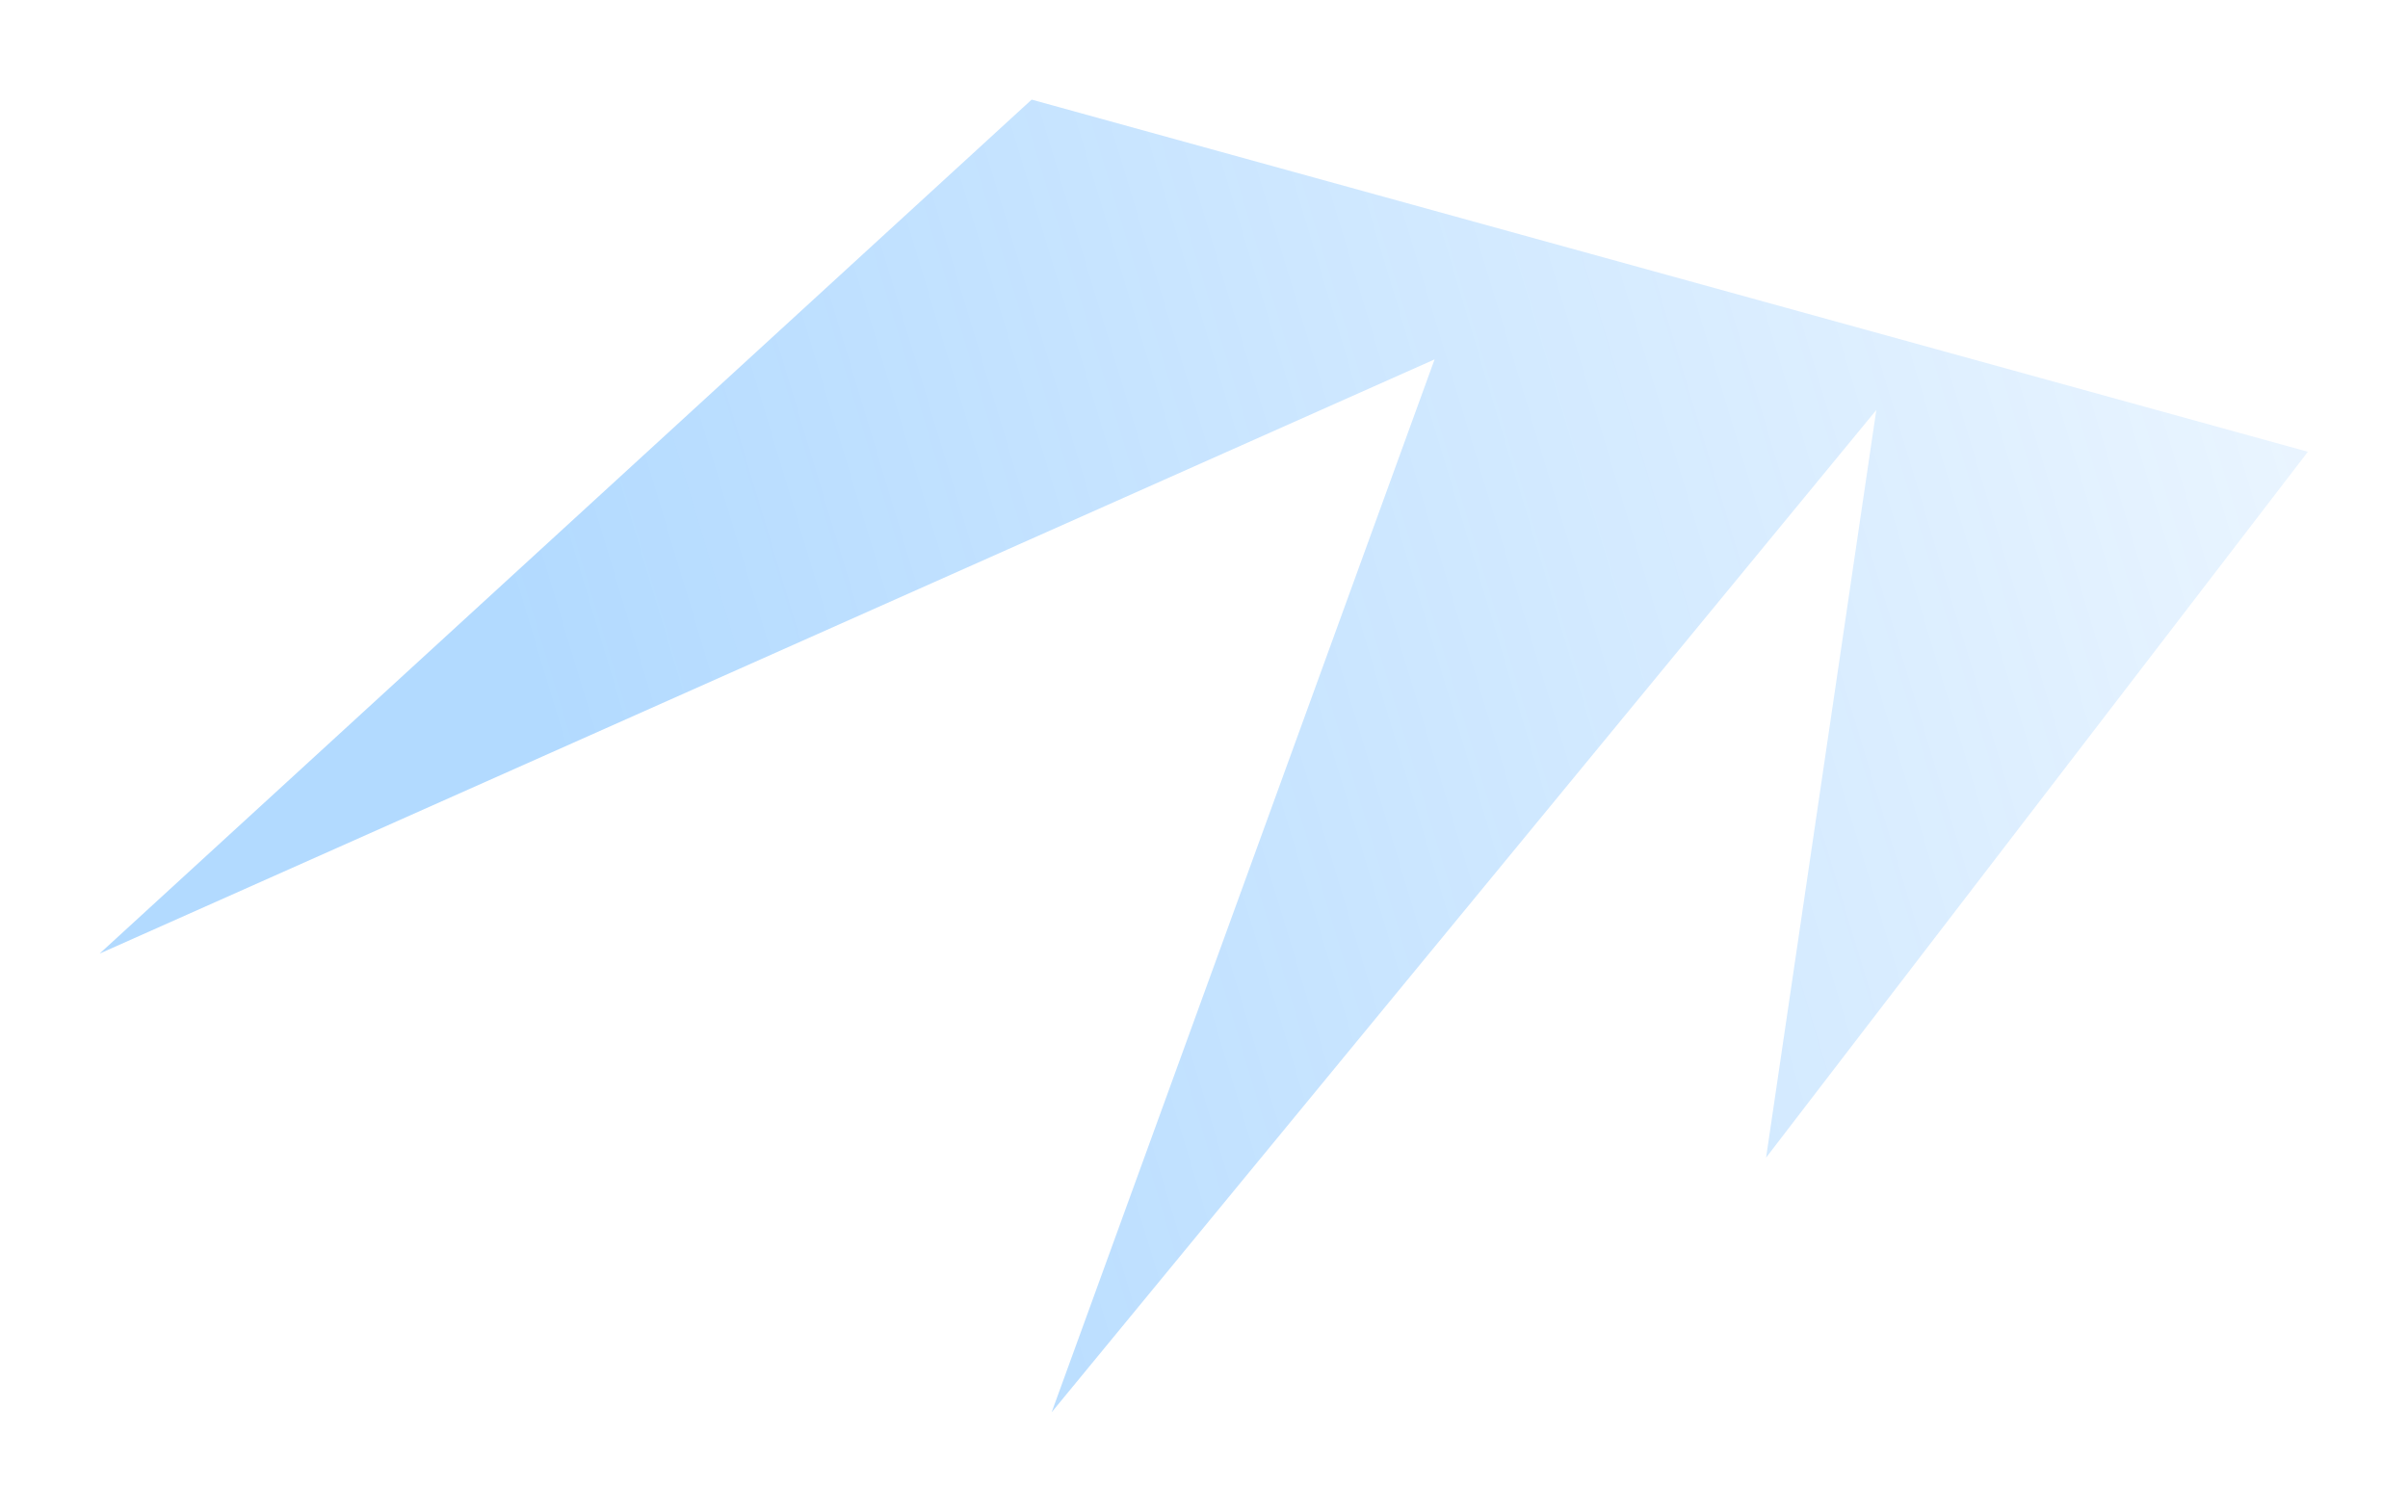 <?xml version="1.0" encoding="UTF-8"?> <svg xmlns="http://www.w3.org/2000/svg" width="2417" height="1518" viewBox="0 0 2417 1518" fill="none"><g filter="url(#filter0_f_1799_904)"><path d="M100 957.287L1035.5 100L2316.5 453.5L1772.68 1162.13L1883.32 411.586L1055.58 1417.77L1439.95 360.786L100 957.287Z" fill="url(#paint0_linear_1799_904)" fill-opacity="0.3"></path></g><defs><filter id="filter0_f_1799_904" x="0" y="0" width="2416.5" height="1517.77" filterUnits="userSpaceOnUse" color-interpolation-filters="sRGB"><feFlood flood-opacity="0" result="BackgroundImageFix"></feFlood><feBlend mode="normal" in="SourceGraphic" in2="BackgroundImageFix" result="shape"></feBlend><feGaussianBlur stdDeviation="50" result="effect1_foregroundBlur_1799_904"></feGaussianBlur></filter><linearGradient id="paint0_linear_1799_904" x1="2612.5" y1="-852.228" x2="296.583" y2="-154.651" gradientUnits="userSpaceOnUse"><stop stop-color="#0084FF" stop-opacity="0.01"></stop><stop offset="1" stop-color="#0084FF"></stop></linearGradient></defs></svg> 